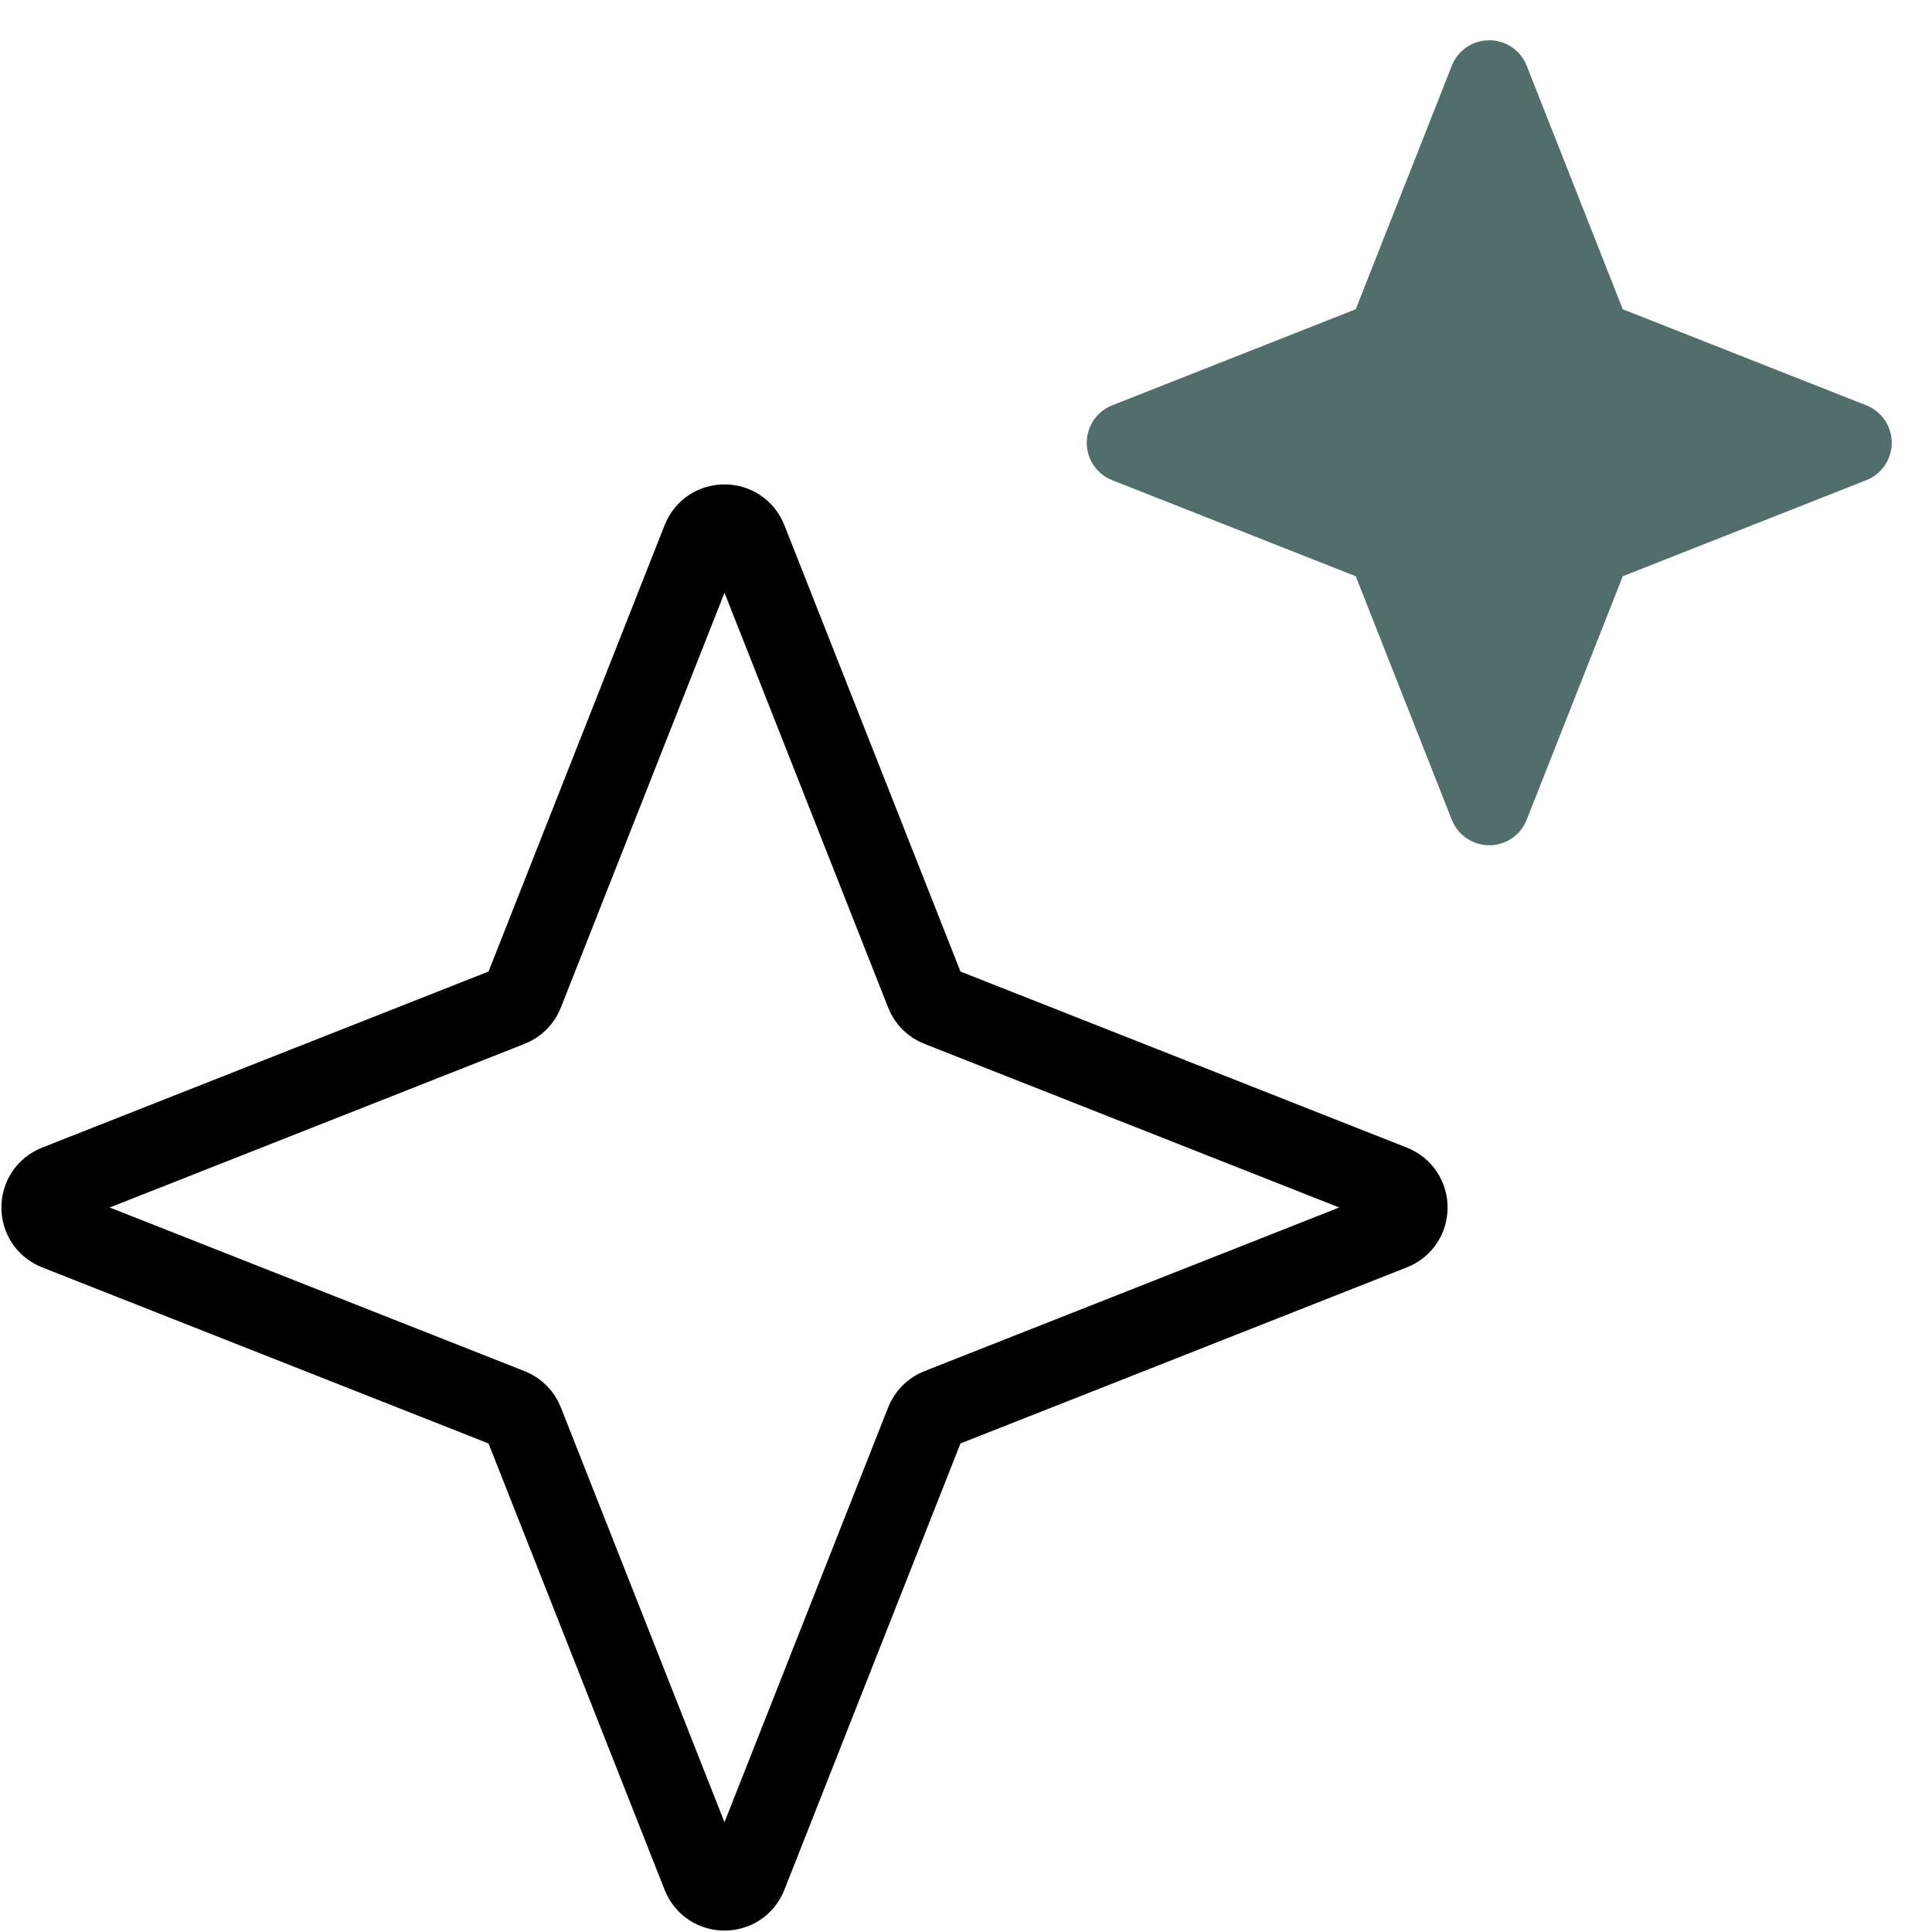 <?xml version="1.0" encoding="utf-8"?>
<svg xmlns="http://www.w3.org/2000/svg" width="24" height="24" viewBox="0 0 24 24" fill="none">
<g clip-path="url(#clip0_1_2)">
<path d="M8.721 6.708C8.821 6.454 9.179 6.454 9.279 6.708L11.498 12.333C11.528 12.411 11.589 12.472 11.667 12.502L17.292 14.721C17.546 14.821 17.546 15.179 17.292 15.279L11.667 17.498C11.589 17.528 11.528 17.59 11.498 17.667L9.279 23.292C9.179 23.546 8.821 23.546 8.721 23.292L6.502 17.667C6.472 17.59 6.411 17.528 6.333 17.498L0.708 15.279C0.454 15.179 0.454 14.821 0.708 14.721L6.333 12.502C6.411 12.472 6.472 12.411 6.502 12.333L8.721 6.708Z" stroke="black" stroke-linecap="round" stroke-linejoin="round"/>
<path d="M18.5 1L19.773 4.227L23 5.5L19.773 6.773L18.5 10L17.227 6.773L14 5.5L17.227 4.227L18.5 1Z" fill="#516E6C" stroke="#516E6C" stroke-linecap="round" stroke-linejoin="round"/>
</g>
<defs>
<clipPath id="clip0_1_2">
<rect width="24" height="24" fill="white"/>
</clipPath>
</defs>
</svg>